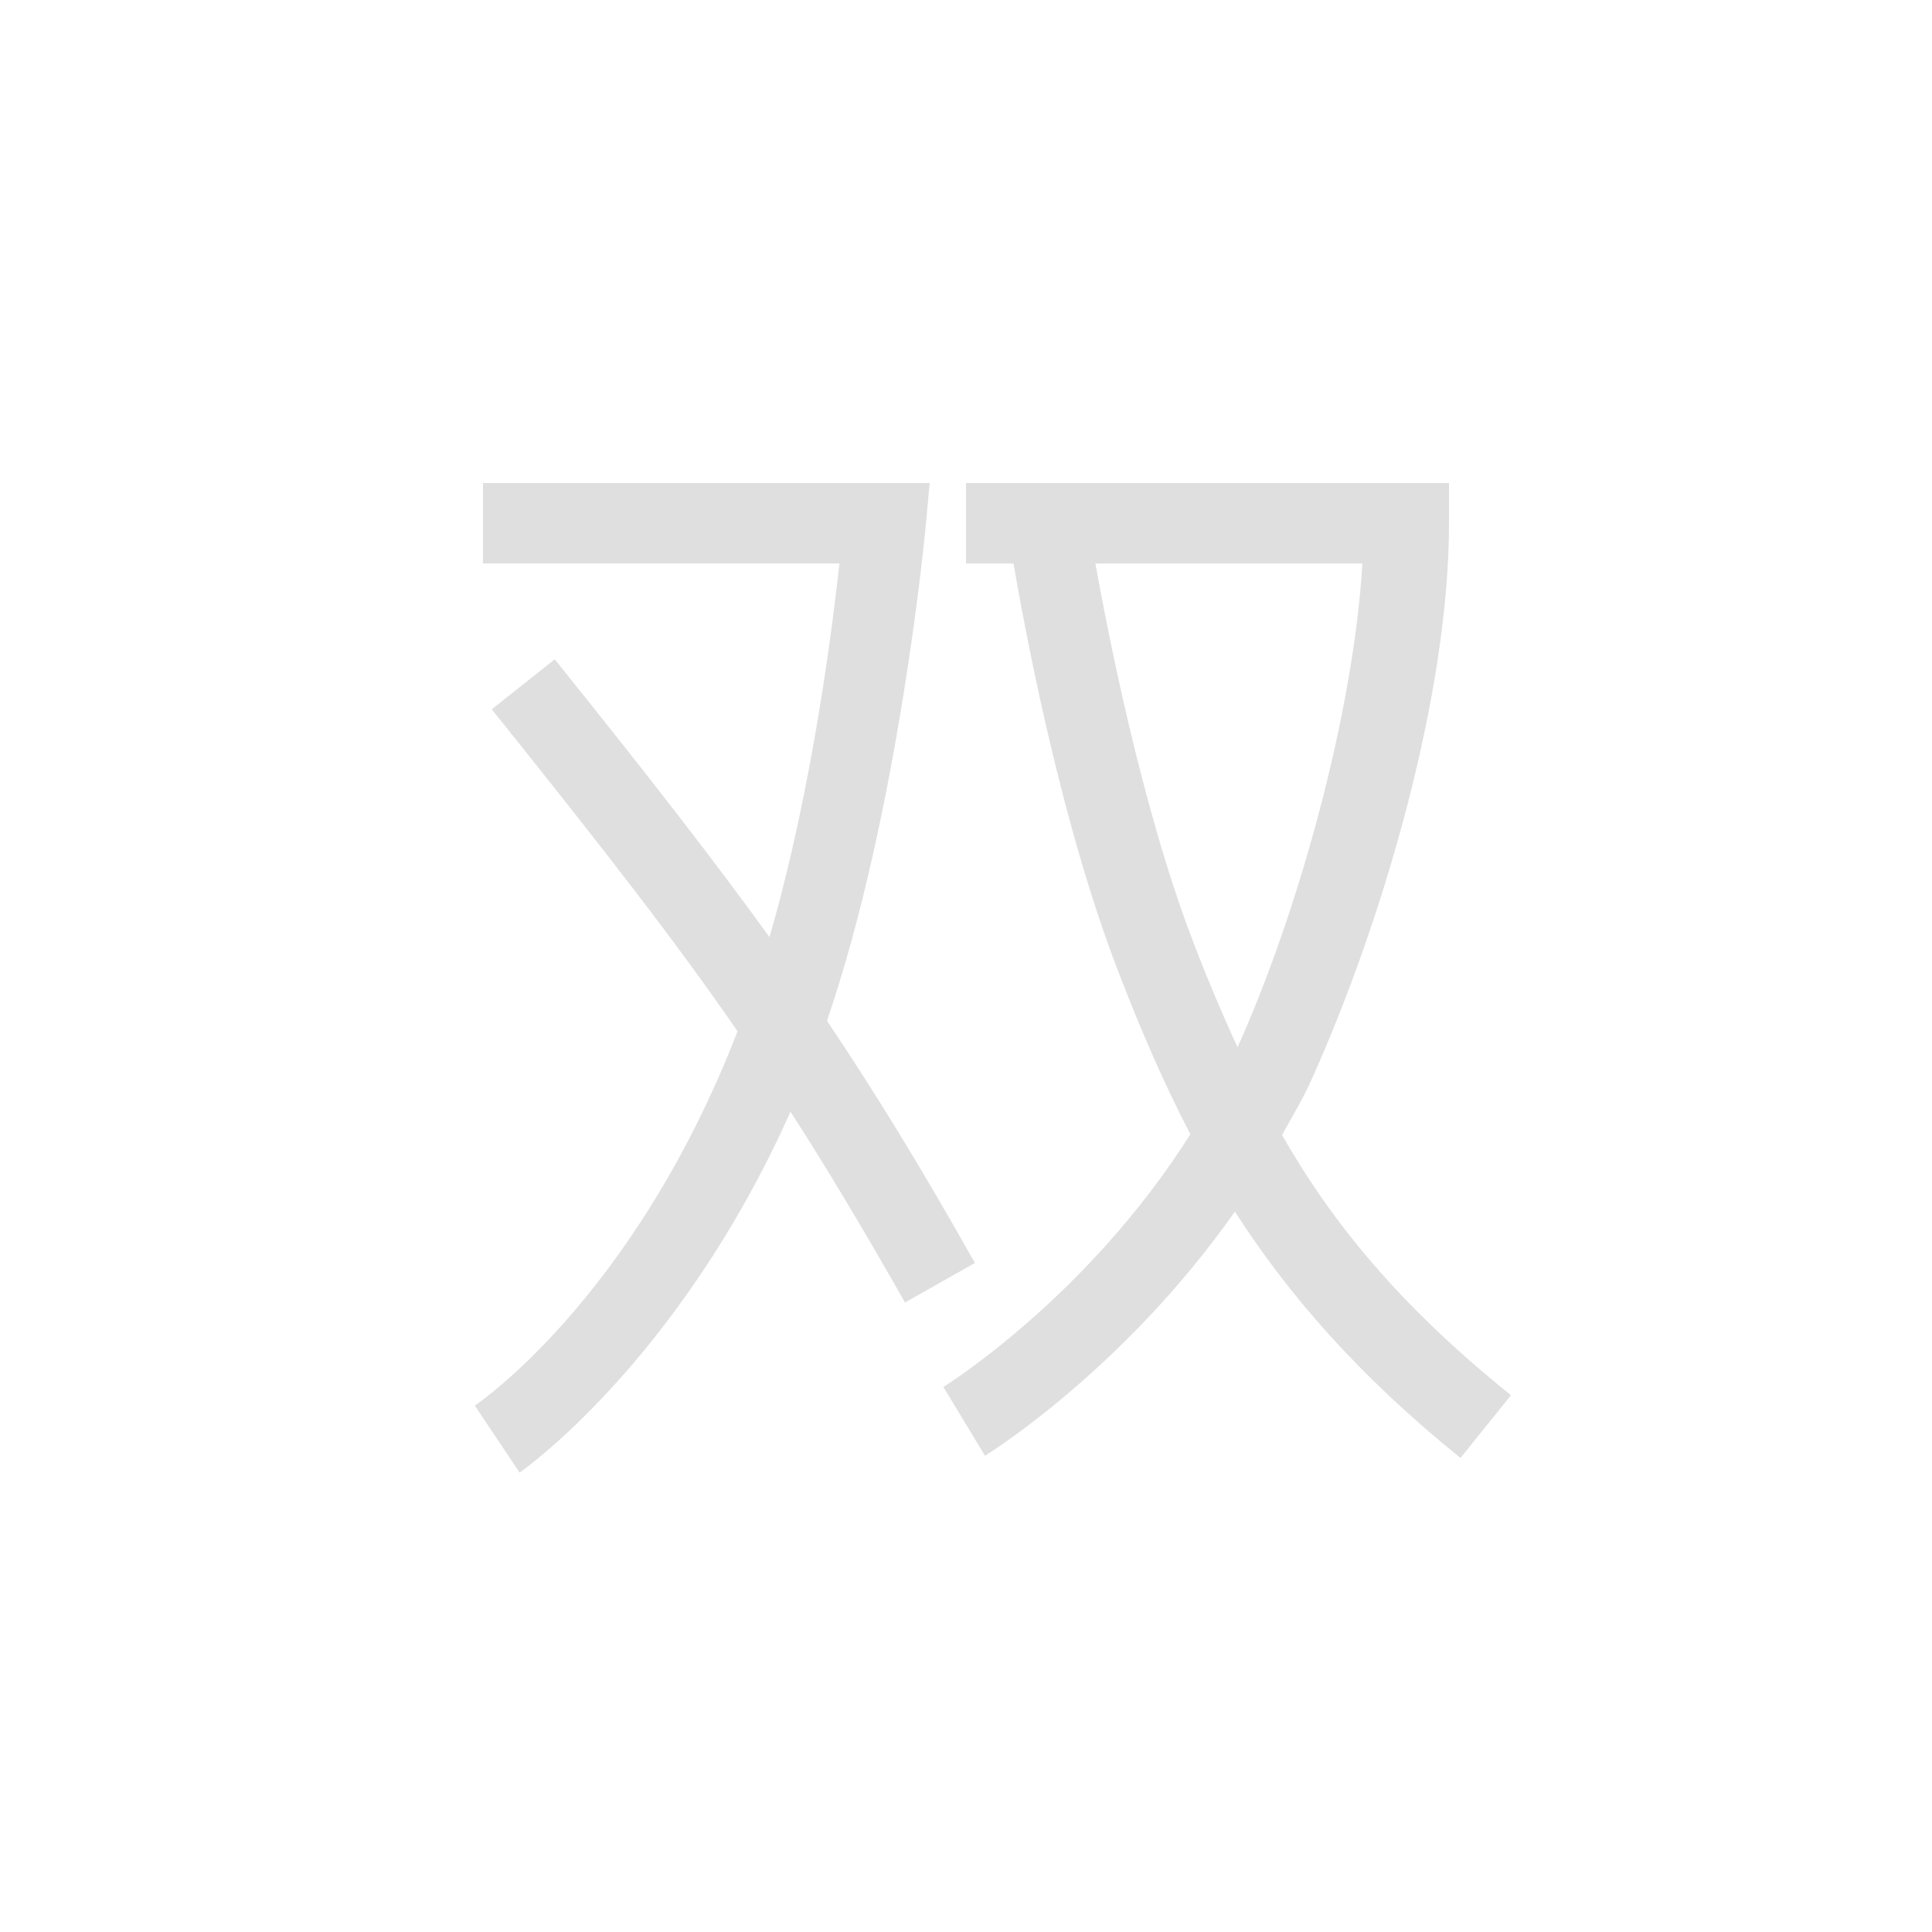 <svg xmlns="http://www.w3.org/2000/svg" width="100%" height="100%" viewBox="-4 -4 24 24">
 <defs>
  <style id="current-color-scheme" type="text/css">
   .ColorScheme-Text { color:#dfdfdf; } .ColorScheme-Highlight { color:#4285f4; } .ColorScheme-NeutralText { color:#ff9800; } .ColorScheme-PositiveText { color:#4caf50; } .ColorScheme-NegativeText { color:#f44336; }
  </style>
 </defs>
 <path style="fill:currentColor" class="ColorScheme-Text" d="m2 2h5.549l-.051.551s-.328 3.519-1.225 6.129c.583.87 1.139 1.769 1.838 3.009l-.869.491c-.539-.95-.984-1.689-1.422-2.37-1.394 3.121-3.365 4.483-3.365 4.483l-.557-.832s1.971-1.31 3.264-4.65c-.765-1.11-1.635-2.23-3.053-4l.782-.621c1.181 1.47 1.973 2.491 2.668 3.451.551-1.9.798-4.001.869-4.641h-4.428v-1zm6 0h6v.5c0 2.15-.833 4.97-1.707 6.91-.111.25-.242.46-.367.69.624 1.09 1.46 2.12 2.844 3.232l-.627.779c-1.282-1.034-2.147-2.04-2.803-3.06-1.393 1.984-3.104 3.033-3.104 3.033l-.517-.855s1.78-1.099 3.068-3.139c-.338-.65-.621-1.31-.887-2-.758-1.95-1.208-4.5-1.31-5.09h-.59zm1.607 1c.14.77.569 3.031 1.227 4.731.173.45.351.869.539 1.279.757-1.68 1.442-4.16 1.551-6.01z" fill="#dfdfdf"/>
</svg>
